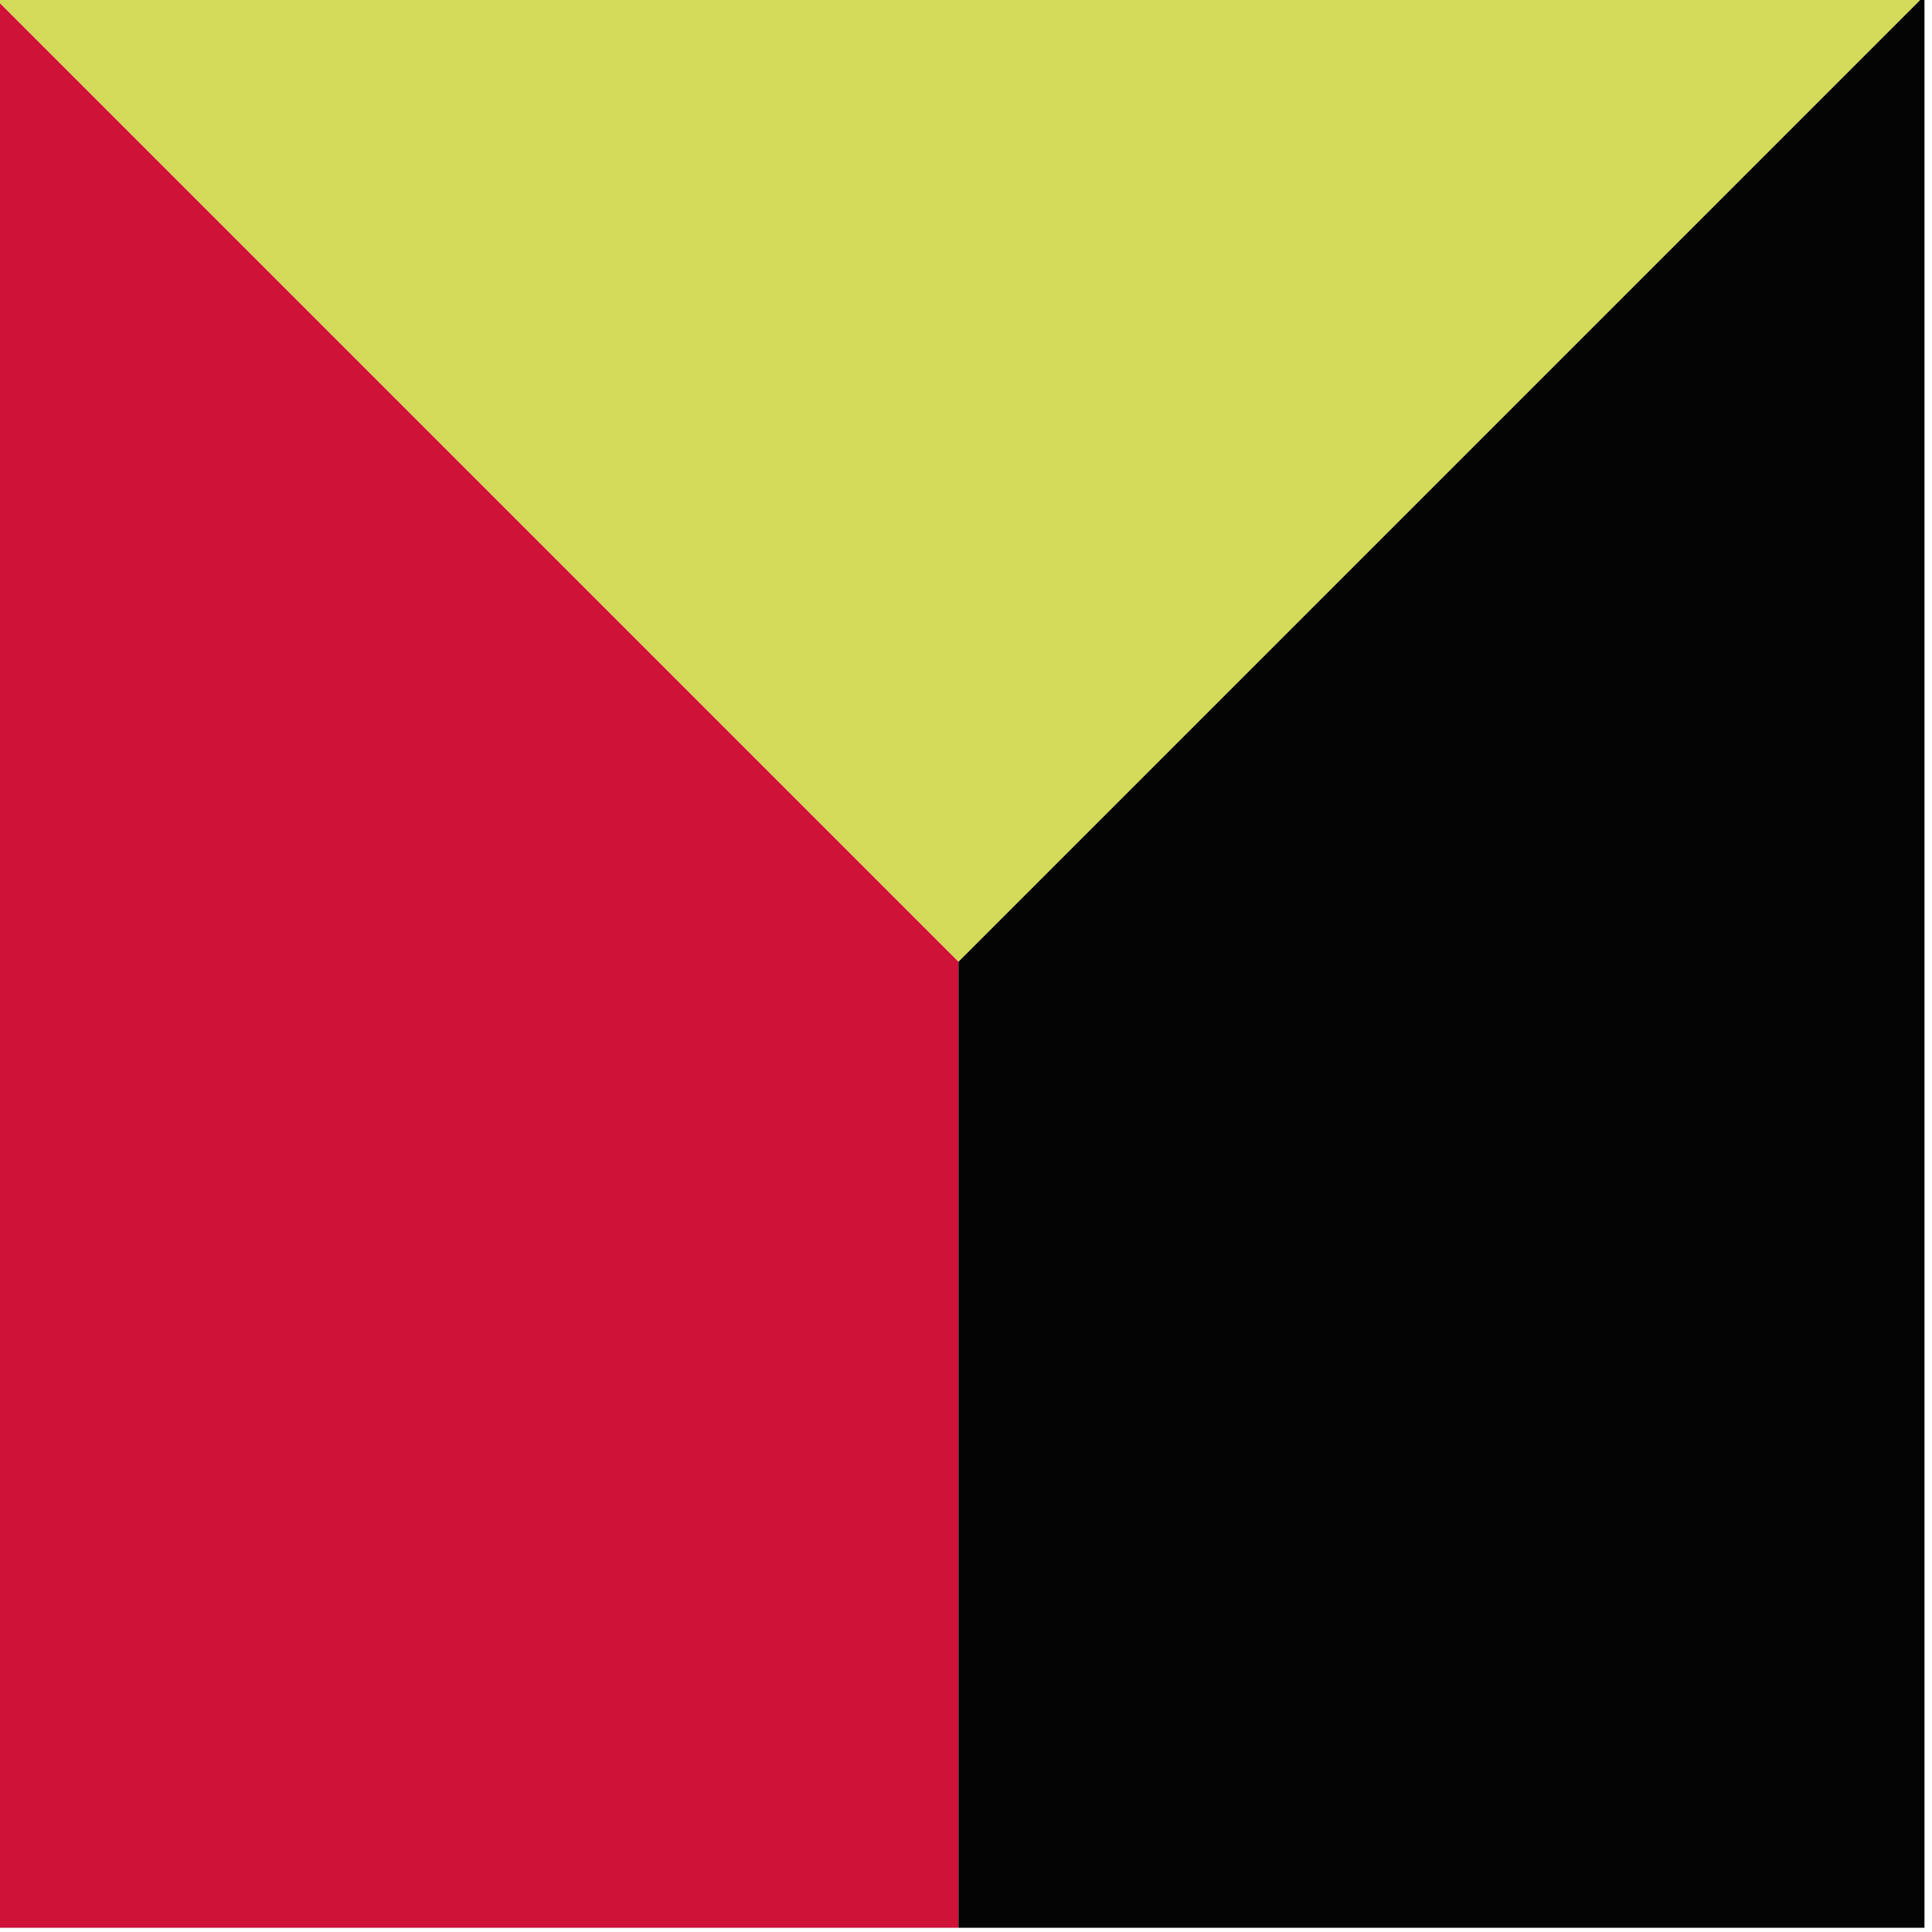 <svg version="1.1" id="Ebene_1" xmlns="http://www.w3.org/2000/svg" xmlns:xlink="http://www.w3.org/1999/xlink" x="0px" y="0px"
	 viewBox="0 0 100 100" style="enable-background:new 0 0 100 100;" xml:space="preserve">
<g fill="#D4DB5A">
	<polygon points="99.61,99.78 99.61,99.78 99.61,99.78 	"/>
	<polygon points="99.61,-0.22 -0.39,-0.22 49.61,49.78 	"/>
</g>
<polygon fill="#CF1238" points="49.61,49.78 49.61,99.78 -0.39,99.78 -0.39,-0.22 "/>
<polygon fill="#040404" points="49.61,49.78 49.61,99.78 99.61,99.78 99.61,-0.22 "/>
</svg>
